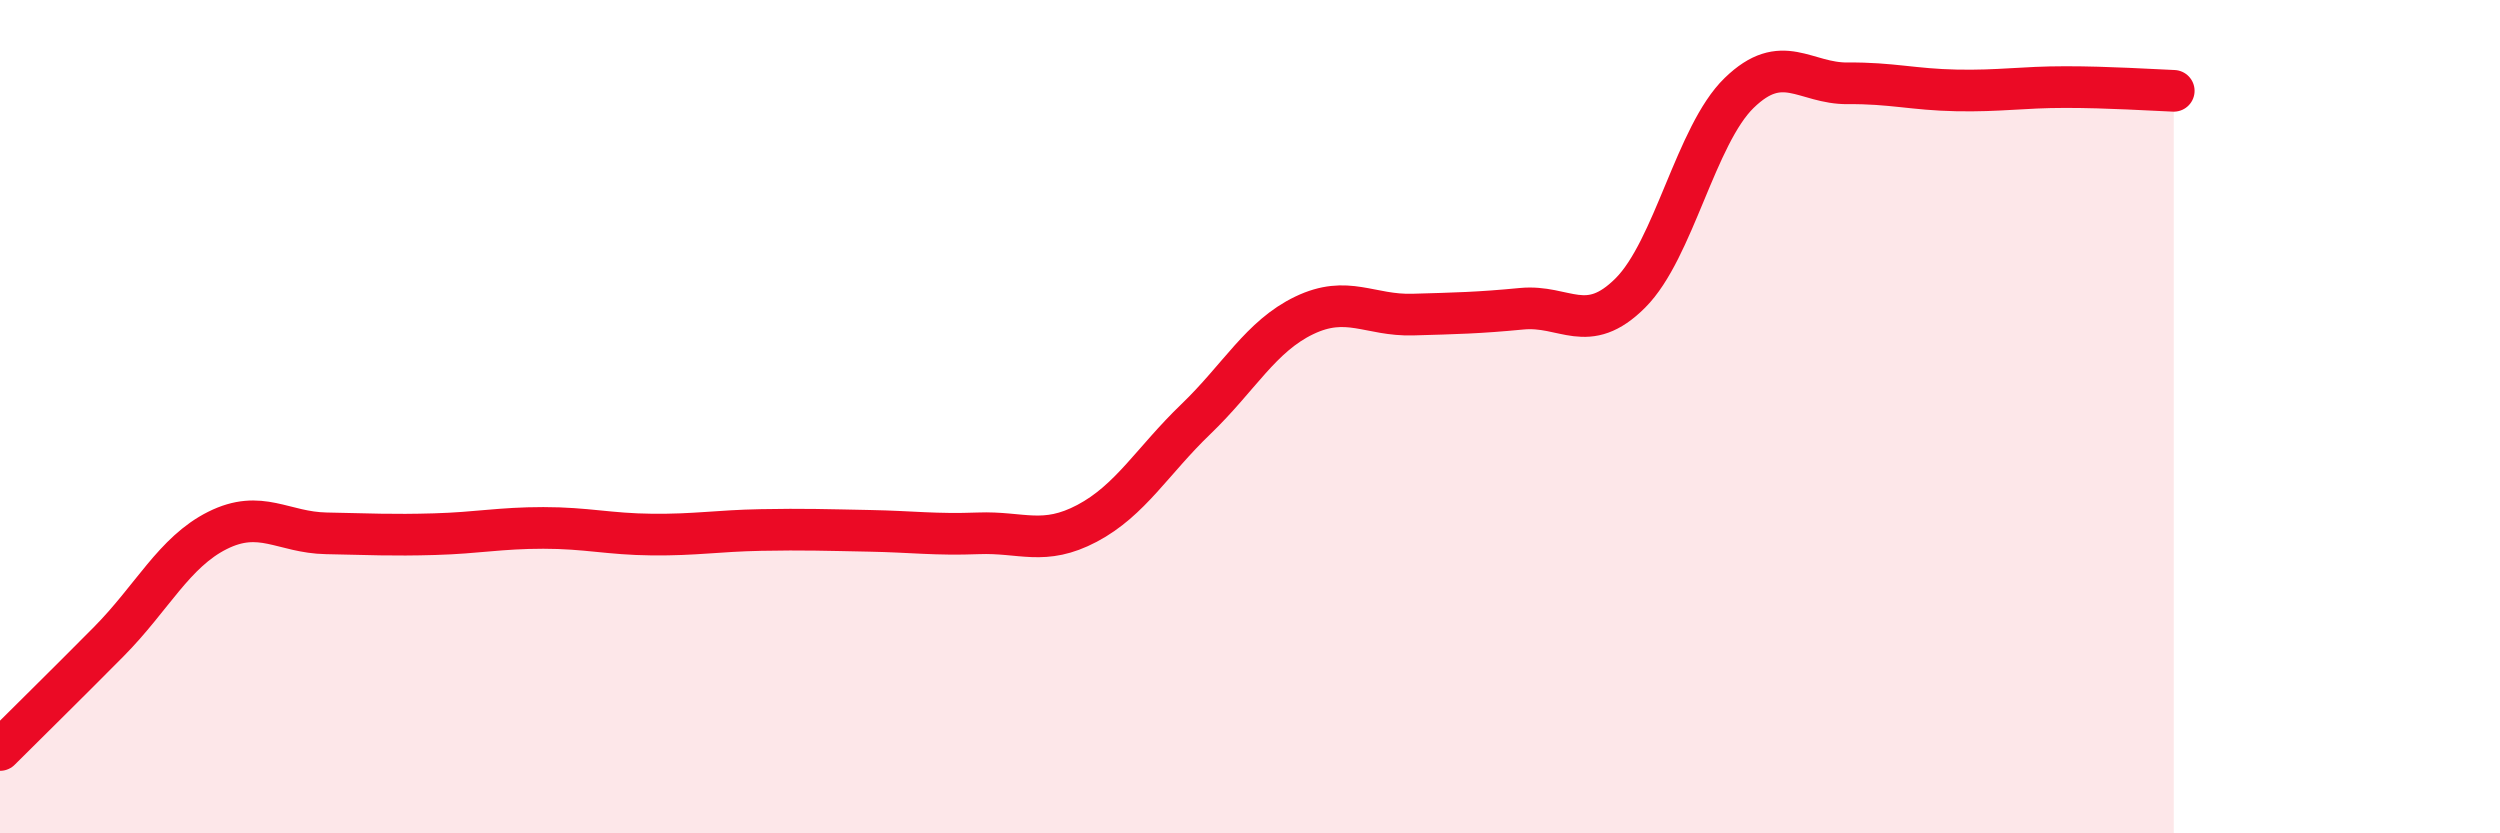 
    <svg width="60" height="20" viewBox="0 0 60 20" xmlns="http://www.w3.org/2000/svg">
      <path
        d="M 0,18 C 0.52,17.48 1.57,16.45 2.61,15.4 C 3.65,14.35 4.18,13.25 5.22,12.73 C 6.26,12.21 6.79,12.78 7.83,12.8 C 8.87,12.82 9.39,12.85 10.43,12.82 C 11.47,12.79 12,12.67 13.04,12.67 C 14.08,12.67 14.61,12.82 15.65,12.83 C 16.69,12.84 17.22,12.74 18.26,12.72 C 19.3,12.7 19.83,12.72 20.87,12.74 C 21.91,12.76 22.44,12.84 23.48,12.8 C 24.52,12.76 25.05,13.11 26.09,12.56 C 27.13,12.01 27.66,11.06 28.7,10.06 C 29.74,9.06 30.26,8.07 31.3,7.57 C 32.34,7.07 32.87,7.58 33.91,7.55 C 34.95,7.52 35.48,7.51 36.52,7.41 C 37.56,7.31 38.09,8.07 39.13,7.03 C 40.17,5.99 40.7,3.24 41.74,2.23 C 42.78,1.22 43.31,2.01 44.35,2 C 45.39,1.99 45.92,2.15 46.96,2.17 C 48,2.19 48.53,2.09 49.57,2.09 C 50.61,2.09 51.65,2.16 52.17,2.18L52.17 20L0 20Z"
        fill="#EB0A25"
        opacity="0.1"
        stroke-linecap="round"
        stroke-linejoin="round"
      />
      <path
        d="M 0,18 C 0.52,17.48 1.57,16.45 2.61,15.4 C 3.65,14.35 4.18,13.25 5.22,12.73 C 6.26,12.21 6.79,12.78 7.83,12.8 C 8.87,12.82 9.39,12.85 10.43,12.82 C 11.47,12.79 12,12.67 13.04,12.67 C 14.08,12.67 14.61,12.82 15.65,12.83 C 16.69,12.84 17.22,12.74 18.26,12.72 C 19.3,12.7 19.83,12.72 20.87,12.74 C 21.91,12.76 22.44,12.84 23.48,12.8 C 24.52,12.76 25.05,13.11 26.09,12.56 C 27.13,12.01 27.66,11.06 28.7,10.06 C 29.74,9.06 30.26,8.07 31.3,7.57 C 32.34,7.07 32.87,7.58 33.91,7.55 C 34.95,7.52 35.48,7.51 36.52,7.41 C 37.56,7.31 38.09,8.07 39.13,7.03 C 40.17,5.99 40.7,3.24 41.74,2.23 C 42.78,1.22 43.31,2.01 44.35,2 C 45.39,1.99 45.92,2.15 46.96,2.17 C 48,2.19 48.53,2.09 49.57,2.09 C 50.61,2.09 51.65,2.16 52.17,2.18"
        stroke="#EB0A25"
        stroke-width="1"
        fill="none"
        stroke-linecap="round"
        stroke-linejoin="round"
      />
    </svg>
  
